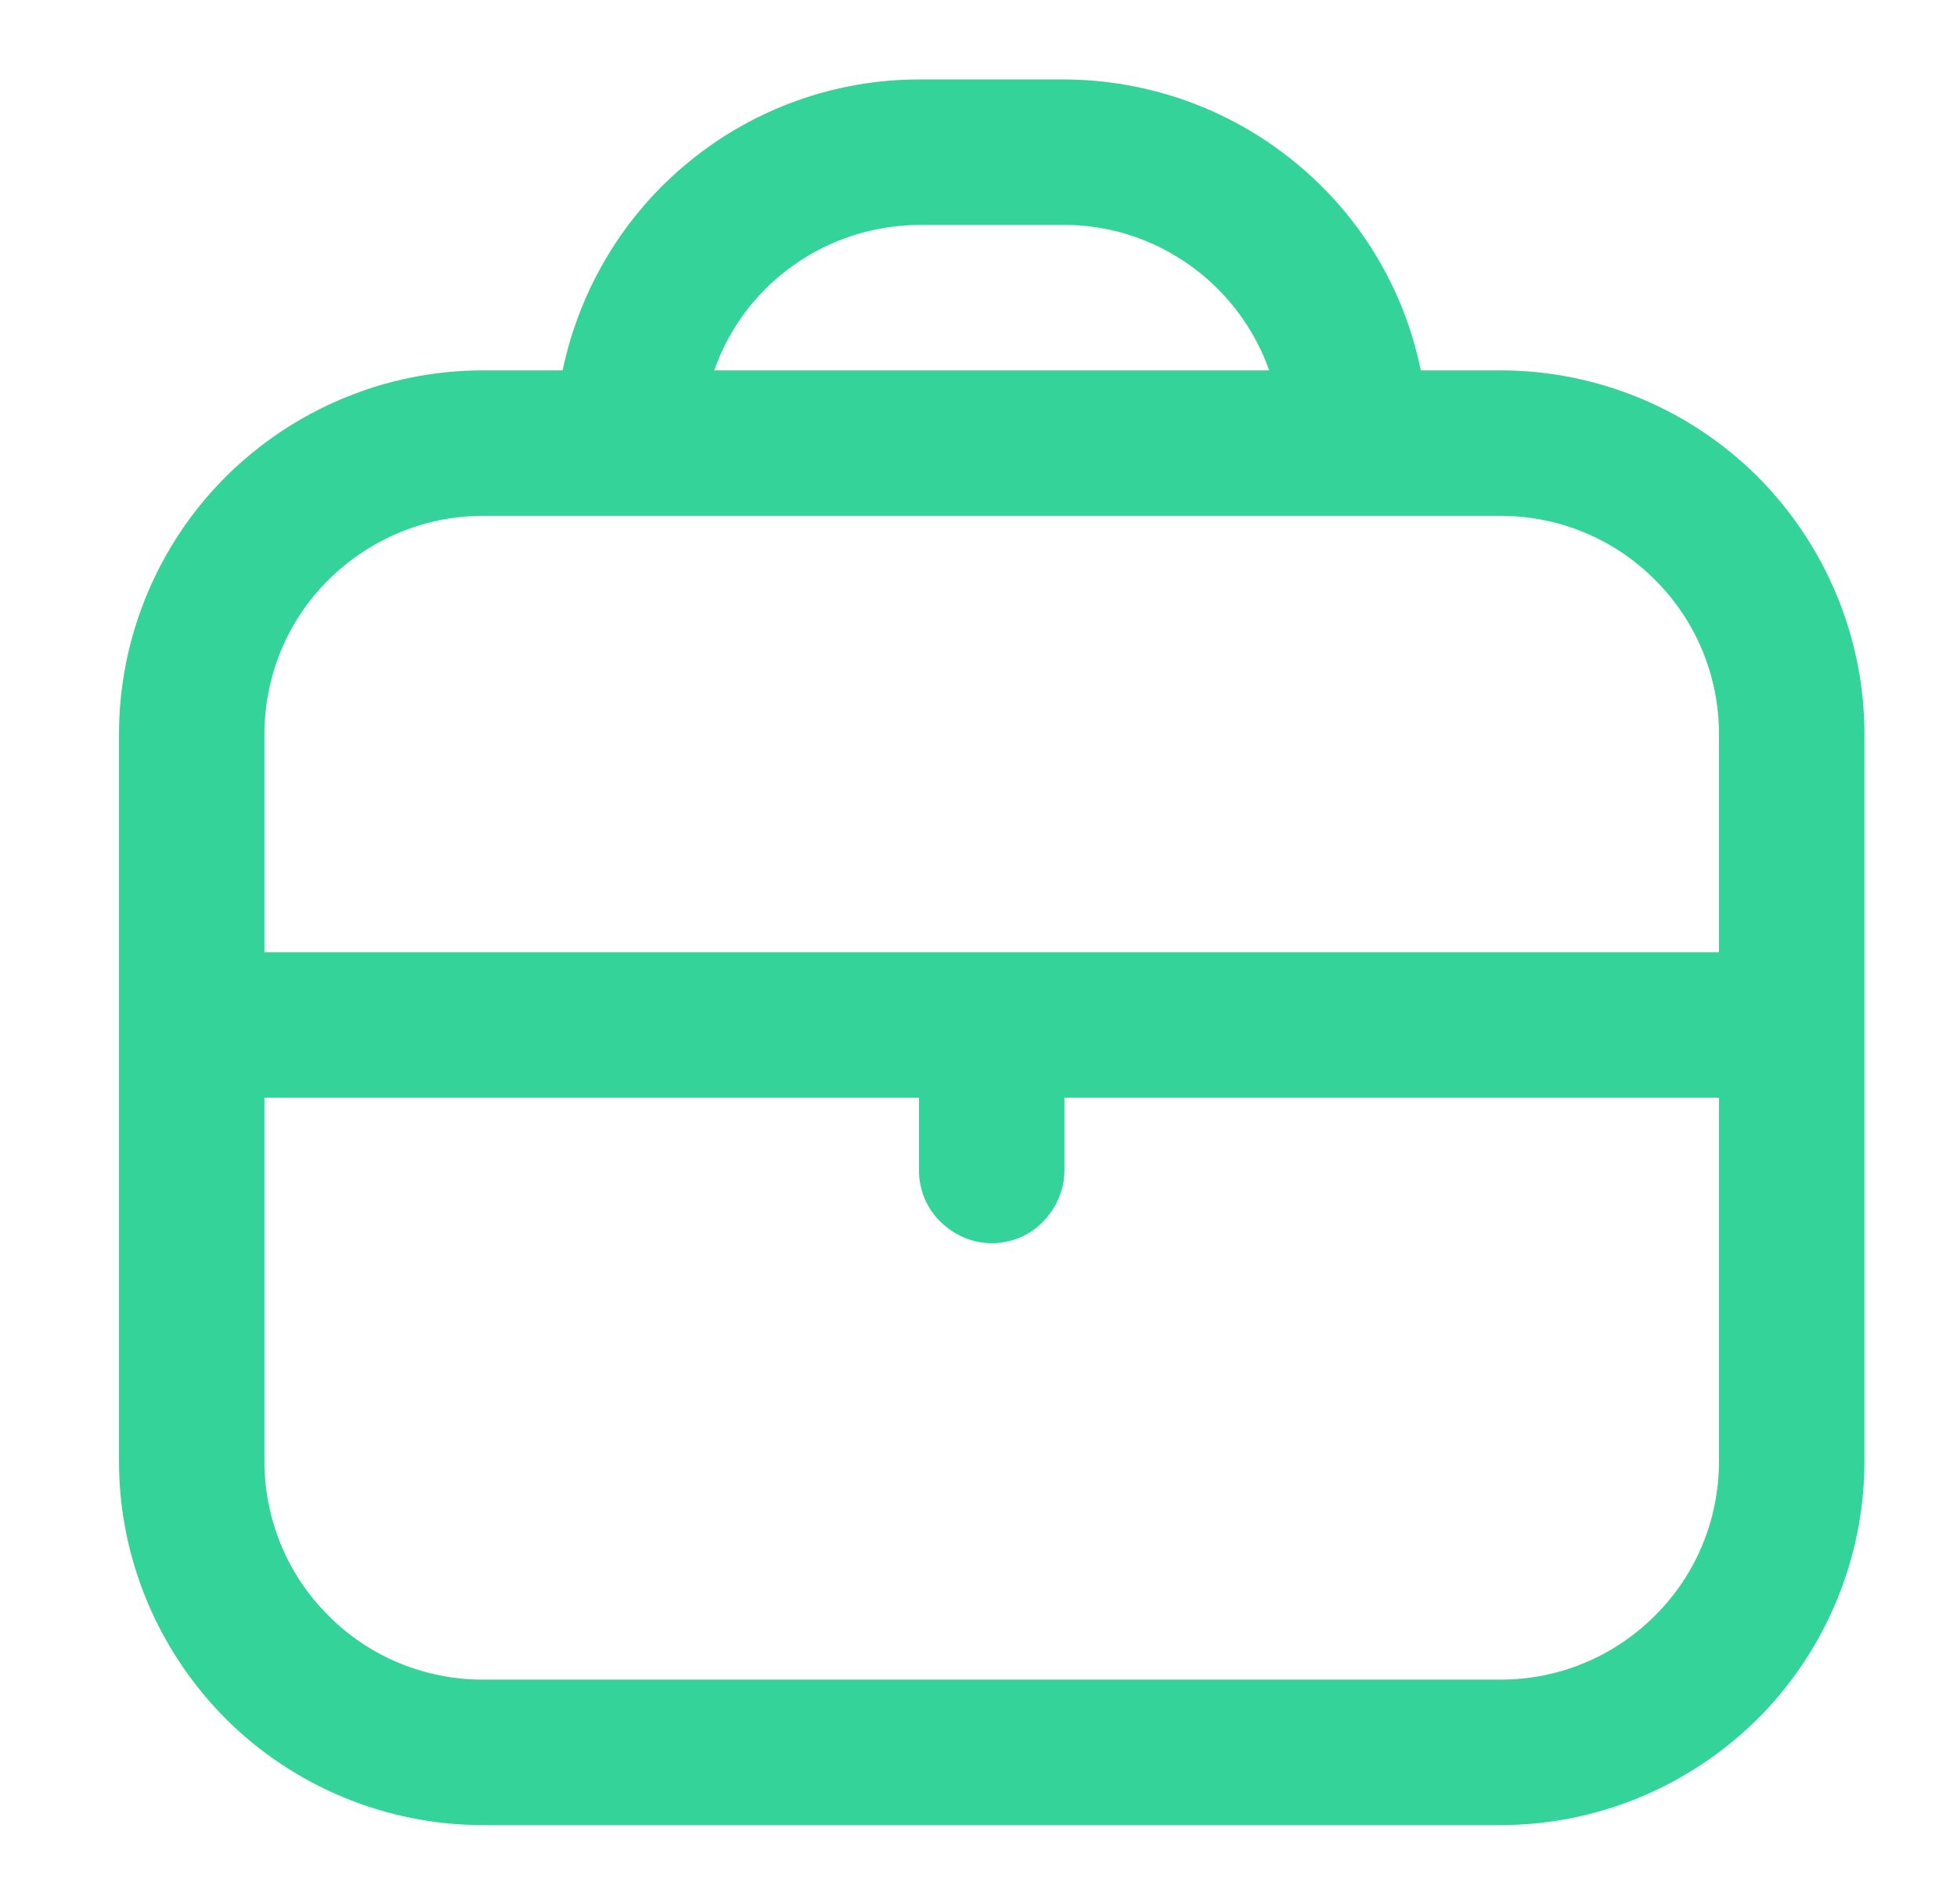 <svg width="37" height="36" viewBox="0 0 37 36" fill="none" xmlns="http://www.w3.org/2000/svg">
<path d="M28.375 7.002H26.863C26.546 5.448 25.701 4.053 24.47 3.056C23.239 2.052 21.706 1.509 20.125 1.502H17.375C15.794 1.502 14.254 2.052 13.03 3.056C11.799 4.059 10.961 5.455 10.637 7.002H9.125C7.303 7.002 5.557 7.731 4.264 9.016C2.979 10.302 2.25 12.055 2.25 13.877V27.627C2.25 29.449 2.979 31.195 4.264 32.488C5.55 33.773 7.303 34.502 9.125 34.502H28.375C30.197 34.502 31.943 33.773 33.236 32.488C34.521 31.202 35.25 29.449 35.25 27.627V13.877C35.25 12.055 34.521 10.309 33.236 9.016C31.95 7.731 30.197 7.002 28.375 7.002ZM17.375 4.252H20.125C20.977 4.252 21.802 4.52 22.497 5.015C23.191 5.51 23.714 6.204 23.996 7.002H13.504C13.786 6.198 14.309 5.503 15.003 5.015C15.697 4.52 16.523 4.259 17.375 4.252ZM9.125 9.752H28.375C29.468 9.752 30.52 10.185 31.29 10.962C32.067 11.732 32.5 12.784 32.5 13.877V18.002H5V13.877C5 12.784 5.433 11.732 6.21 10.962C6.987 10.192 8.032 9.752 9.125 9.752ZM28.375 31.752H9.125C8.032 31.752 6.98 31.319 6.21 30.542C5.433 29.772 5 28.72 5 27.627V20.752H17.375V22.127C17.375 22.491 17.519 22.842 17.781 23.096C18.042 23.351 18.386 23.502 18.75 23.502C19.114 23.502 19.465 23.358 19.719 23.096C19.974 22.835 20.125 22.491 20.125 22.127V20.752H32.5V27.627C32.5 28.72 32.067 29.772 31.29 30.542C30.513 31.319 29.468 31.752 28.375 31.752Z" fill="#34D399"/>
</svg>
